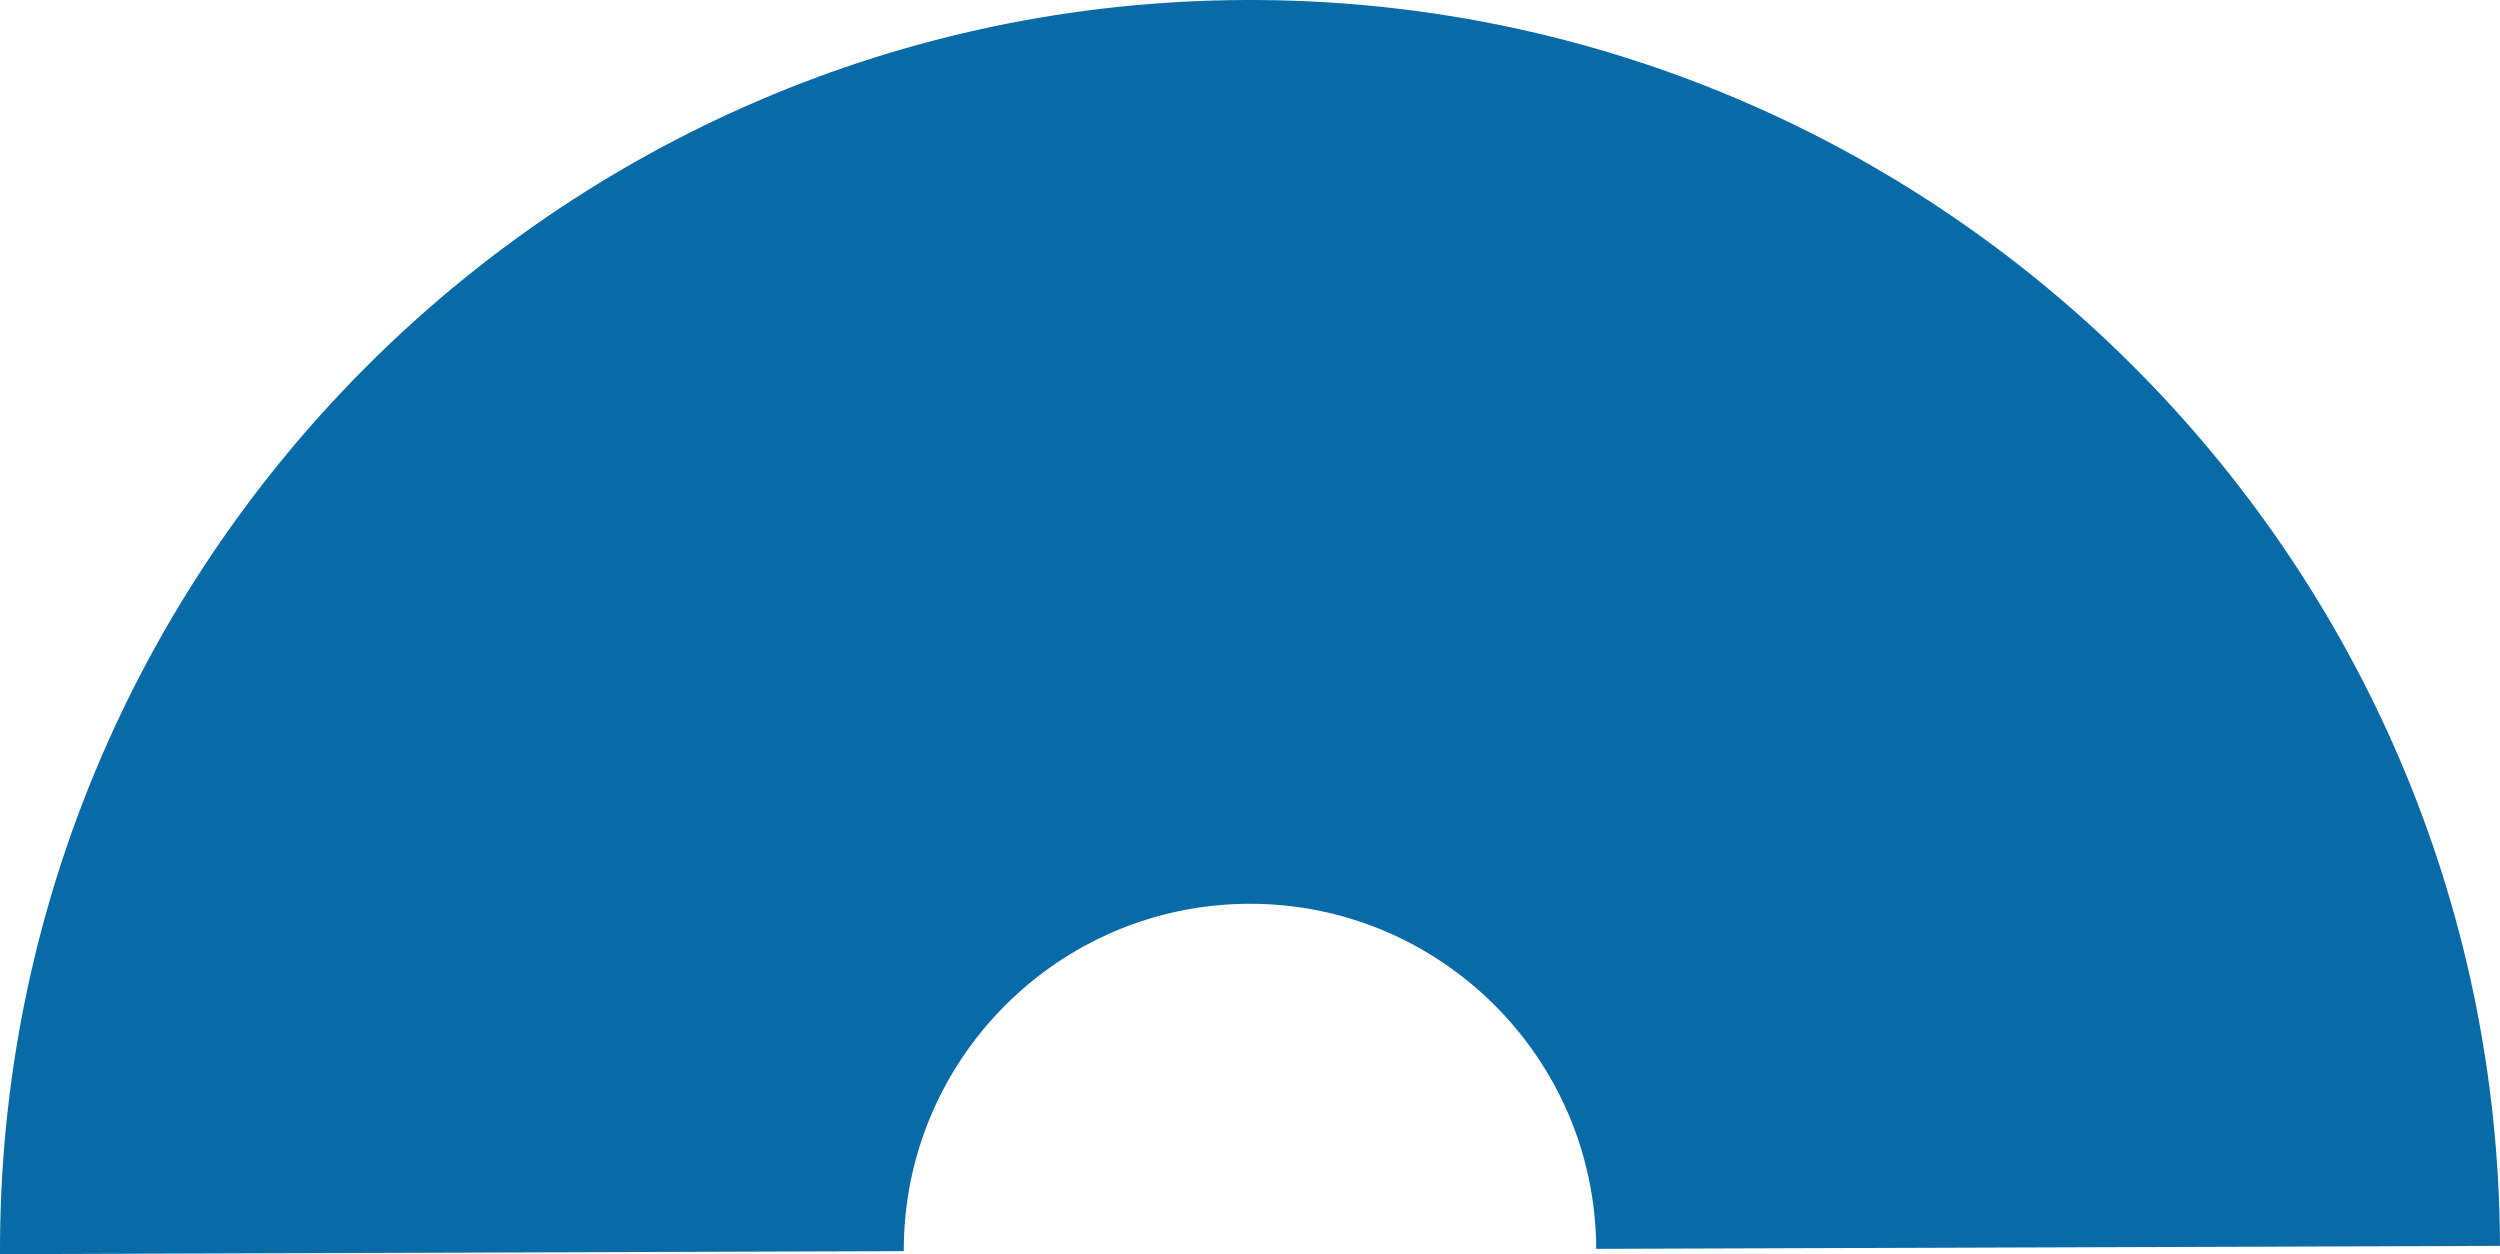 <?xml version="1.0" encoding="UTF-8"?>
<svg id="Warstwa_2" xmlns="http://www.w3.org/2000/svg" viewBox="0 0 392.46 196.88">
  <defs>
    <style>
      .cls-1 {
        fill: #096aa8;
      }
    </style>
  </defs>
  <g id="Layer_1">
    <path class="cls-1" d="M141.88,196.41c-.1-29.98,24.19-54.43,54.17-54.53,29.98-.1,54.43,24.19,54.53,54.17l141.88-.47C392.1,87.36,303.8-.36,195.58,0,87.36.36-.36,88.67,0,196.88l141.88-.47Z"/>
  </g>
</svg>